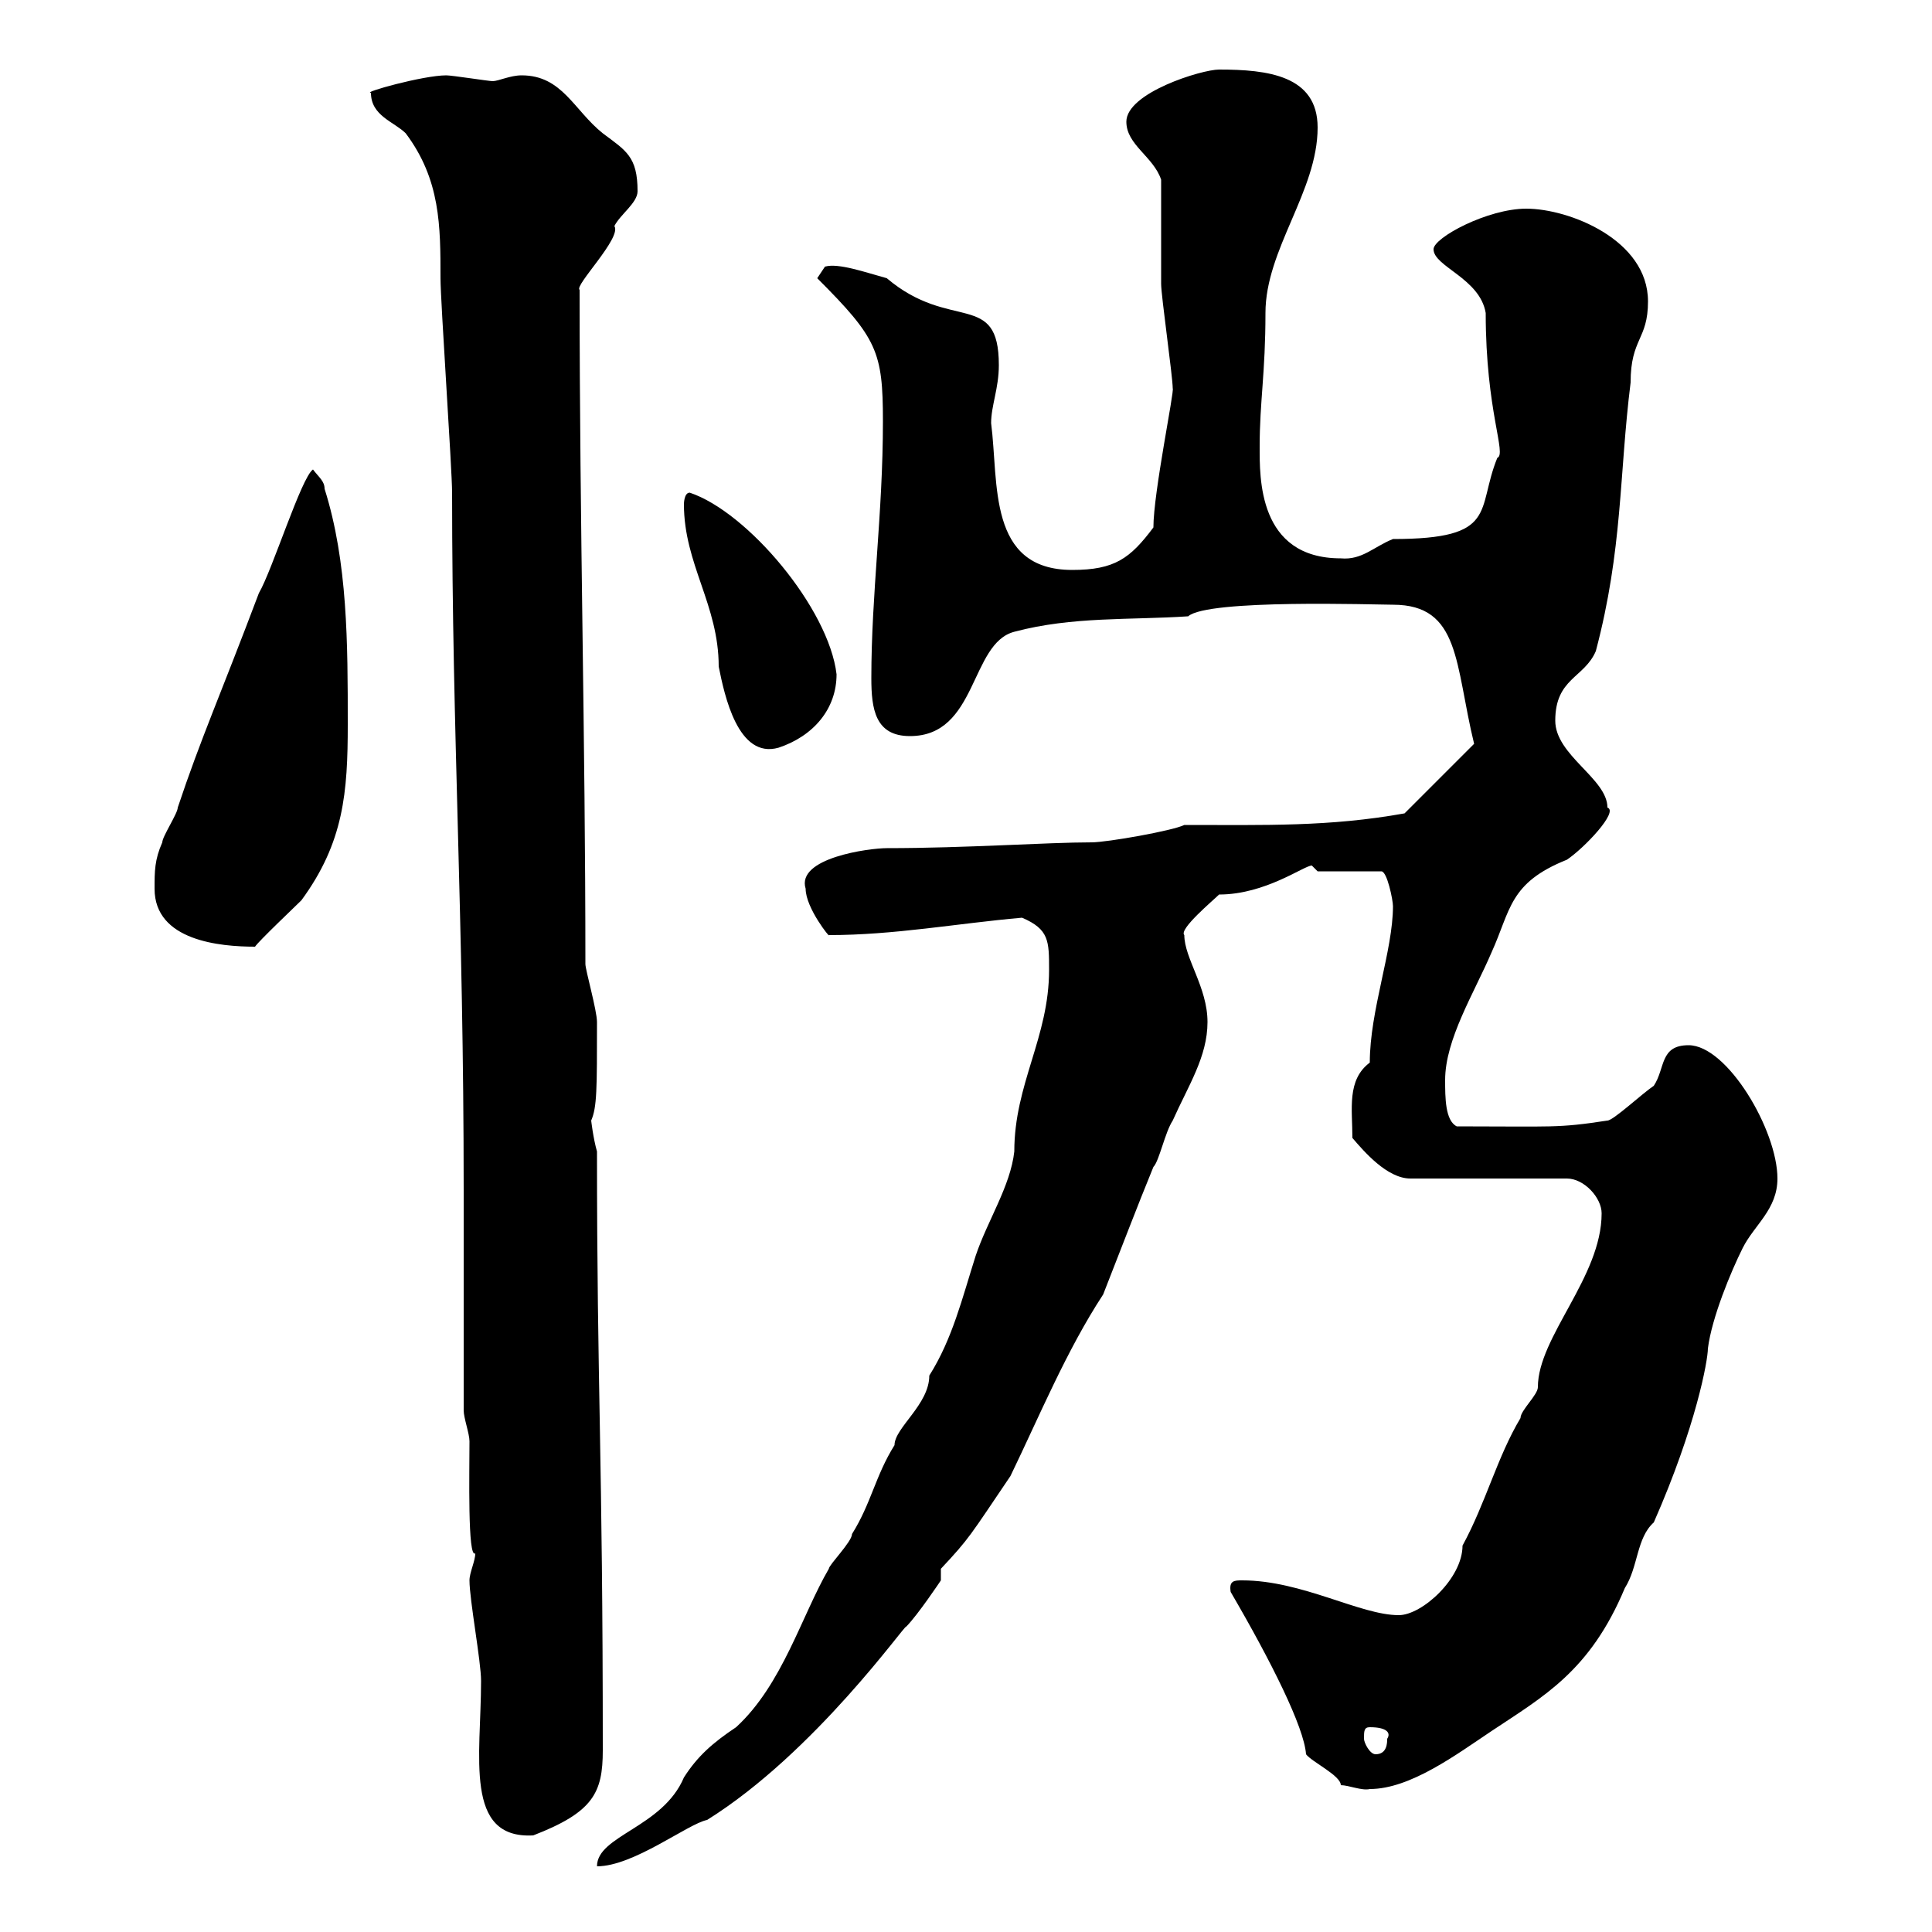 <svg xmlns="http://www.w3.org/2000/svg" xmlns:xlink="http://www.w3.org/1999/xlink" width="300" height="300"><path d="M162.90 150.60C162.90 161.10 157.50 168.30 157.50 178.80C156.90 184.20 153.30 189.60 151.50 195C149.40 201.60 147.90 207.90 144.30 213.60C144.30 218.10 138.90 221.70 138.90 224.40C135.90 229.20 135.30 233.40 132.30 238.20C132.30 239.40 128.70 243 128.70 243.60C124.50 250.80 121.50 261.60 114.30 268.20C110.70 270.60 108.30 272.70 106.20 276C102.90 283.80 92.70 285 92.70 289.80C98.40 289.80 106.80 283.20 109.80 282.60C126.60 272.10 140.70 252 140.70 252.60C142.50 250.80 146.10 245.40 146.10 245.40L146.10 243.60C150.60 238.80 150.60 238.50 156.90 229.20C161.40 219.90 165.60 209.70 171.30 201C174.60 192.60 176.40 187.80 179.10 181.20C180 180.30 180.90 175.80 182.10 174C184.50 168.60 187.50 164.10 187.50 158.70C187.50 153.30 183.90 148.80 183.90 145.20C183 144.30 188.40 139.80 189.30 138.90C196.50 138.90 202.50 134.40 203.70 134.40L204.60 135.30L214.50 135.30C215.40 135.30 216.30 139.80 216.30 140.70C216.30 147.60 212.70 156.90 212.70 165C209.10 167.70 210 172.20 210 176.70C211.80 178.80 215.40 183 219 183L243.30 183C246 183 248.70 186 248.70 188.40C248.70 198.30 238.80 207.60 238.80 215.40C238.80 216.60 236.10 219 236.10 220.20C232.50 226.20 230.70 233.40 227.10 240C227.10 245.10 220.80 250.80 217.20 250.80C211.20 250.80 202.20 245.40 192.90 245.40C191.70 245.40 190.80 245.40 191.10 247.20C197.40 258 202.50 268.20 202.80 272.40C203.70 273.60 208.20 275.70 208.20 277.20C208.20 277.20 208.20 277.20 208.20 277.20C209.40 277.20 211.50 278.10 212.70 277.80C219 277.80 226.20 272.40 231.60 268.80C239.70 263.40 246.90 259.50 252.30 246.60C254.40 243.30 254.10 238.80 256.80 236.40C263.40 221.40 265.20 211.20 265.20 209.40C265.80 204.60 268.80 197.40 270.60 193.80C272.40 190.20 276 187.80 276 183C276 175.50 268.20 162.30 262.20 162.30C257.70 162.30 258.60 165.90 256.80 168.60C255 169.80 250.50 174 249.60 174C241.80 175.20 241.20 174.90 226.20 174.90C224.40 174 224.40 170.40 224.40 167.70C224.40 161.40 228.90 154.20 231.60 147.90C234.60 141.30 234.30 137.10 243.30 133.50C246 131.70 251.40 126 249.60 125.40C249.60 120.90 241.50 117.30 241.50 111.90C241.50 105.30 246 105.30 247.80 101.10C252 85.20 251.40 73.80 253.20 59.40C253.20 52.50 255.90 52.80 255.90 46.80C255.90 37.20 243.60 32.40 237 32.40C231 32.40 222.60 36.90 222.60 38.70C222.60 41.40 229.80 43.20 230.70 48.60C230.70 63.90 234 70.50 232.50 71.10C229.20 79.20 232.80 83.70 216.30 83.70C213.30 84.90 211.50 87 208.20 86.70C195.30 86.70 195.60 74.10 195.60 69.30C195.60 62.40 196.50 57.90 196.50 48.60C196.50 38.70 204.60 29.70 204.60 19.80C204.60 11.70 196.80 10.80 189.30 10.80C186.60 10.80 174.90 14.40 174.90 18.90C174.90 22.50 179.10 24.30 180.30 27.90C180.30 30.60 180.30 41.40 180.30 44.10C180.30 45.90 182.10 58.50 182.10 60.30C182.40 60.60 179.10 76.50 179.10 81.90C175.50 86.70 173.10 88.50 166.50 88.50C153.30 88.50 155.10 75 153.90 65.70C153.90 63 155.10 60.30 155.10 56.70C155.10 45 147.60 51.60 137.70 43.20C134.40 42.30 130.20 40.80 128.10 41.40C128.10 41.40 126.90 43.20 126.90 43.20C136.20 52.50 137.10 54.60 137.10 65.40C137.10 79.80 135.30 92.10 135.30 105.30C135.30 110.10 135.90 114.30 141.30 114.30C151.80 114.30 150.60 99.90 157.50 98.10C166.50 95.70 175.50 96.30 184.50 95.70C187.50 93 213.60 93.90 216.30 93.90C226.80 93.90 225.90 103.20 228.90 115.50L218.10 126.30C206.40 128.40 196.50 128.10 183.90 128.10C182.10 129 171.90 130.80 169.50 130.80C162.60 130.80 150 131.70 137.70 131.70C135 131.70 123.60 133.20 125.10 138C125.10 141 129 145.80 128.70 145.20C138.90 145.20 148.50 143.40 158.70 142.50C162.90 144.30 162.90 146.10 162.90 150.60ZM72.90 245.40C72.90 248.40 74.70 258 74.70 261C74.70 272.70 72 285.60 82.80 285C92.10 281.40 93.60 278.40 93.60 271.80C93.60 225.60 92.70 216 92.70 178.80C92.10 176.70 91.80 174 91.80 174C92.70 171.90 92.70 169.20 92.70 158.70C92.70 156.90 90.90 150.60 90.90 149.70C90.90 114.30 90 82.20 90 45C89.10 44.40 96.60 36.90 95.40 35.10C96.30 33.30 99 31.50 99 29.70C99 24.30 97.20 23.40 93.60 20.70C89.10 17.10 87.30 11.70 81 11.70C79.20 11.70 77.40 12.60 76.50 12.60C75.90 12.60 70.20 11.70 69.30 11.70C65.70 11.70 56.10 14.40 57.60 14.40C57.60 18 61.20 18.90 63 20.70C68.40 27.90 68.40 35.10 68.40 43.20C68.40 46.80 70.20 72.90 70.20 76.50C70.20 114 72 142.50 72 184.80L72 219C72 220.20 72.90 222.60 72.90 223.80C72.90 228.60 72.60 242.10 73.80 241.20C73.80 242.40 72.90 244.20 72.90 245.40ZM211.80 270C211.80 268.80 211.80 268.20 212.70 268.20C215.40 268.20 216 269.10 215.40 270C215.40 270.60 215.40 272.40 213.60 272.40C212.70 272.40 211.80 270.60 211.80 270ZM24 138C24 146.10 34.20 147 39.60 147C40.20 146.10 45.90 140.70 46.80 139.80C53.40 130.80 54 123 54 112.50C54 99.90 54 87.30 50.40 75.90C50.40 74.70 49.50 74.10 48.60 72.90C46.80 74.10 42.30 88.50 40.20 92.10C34.20 108 31.20 114.60 27.60 125.40C27.60 126.30 25.20 129.90 25.20 130.80C24 133.50 24 135.30 24 138ZM106.20 78.30C106.20 87.60 111.60 93.90 111.60 103.50C112.50 108 114.60 117.90 120.90 116.10C126.30 114.30 129.90 110.10 129.90 104.70C128.70 94.50 116.10 79.50 107.10 76.50C106.20 76.50 106.20 78.30 106.20 78.30Z"/></svg>